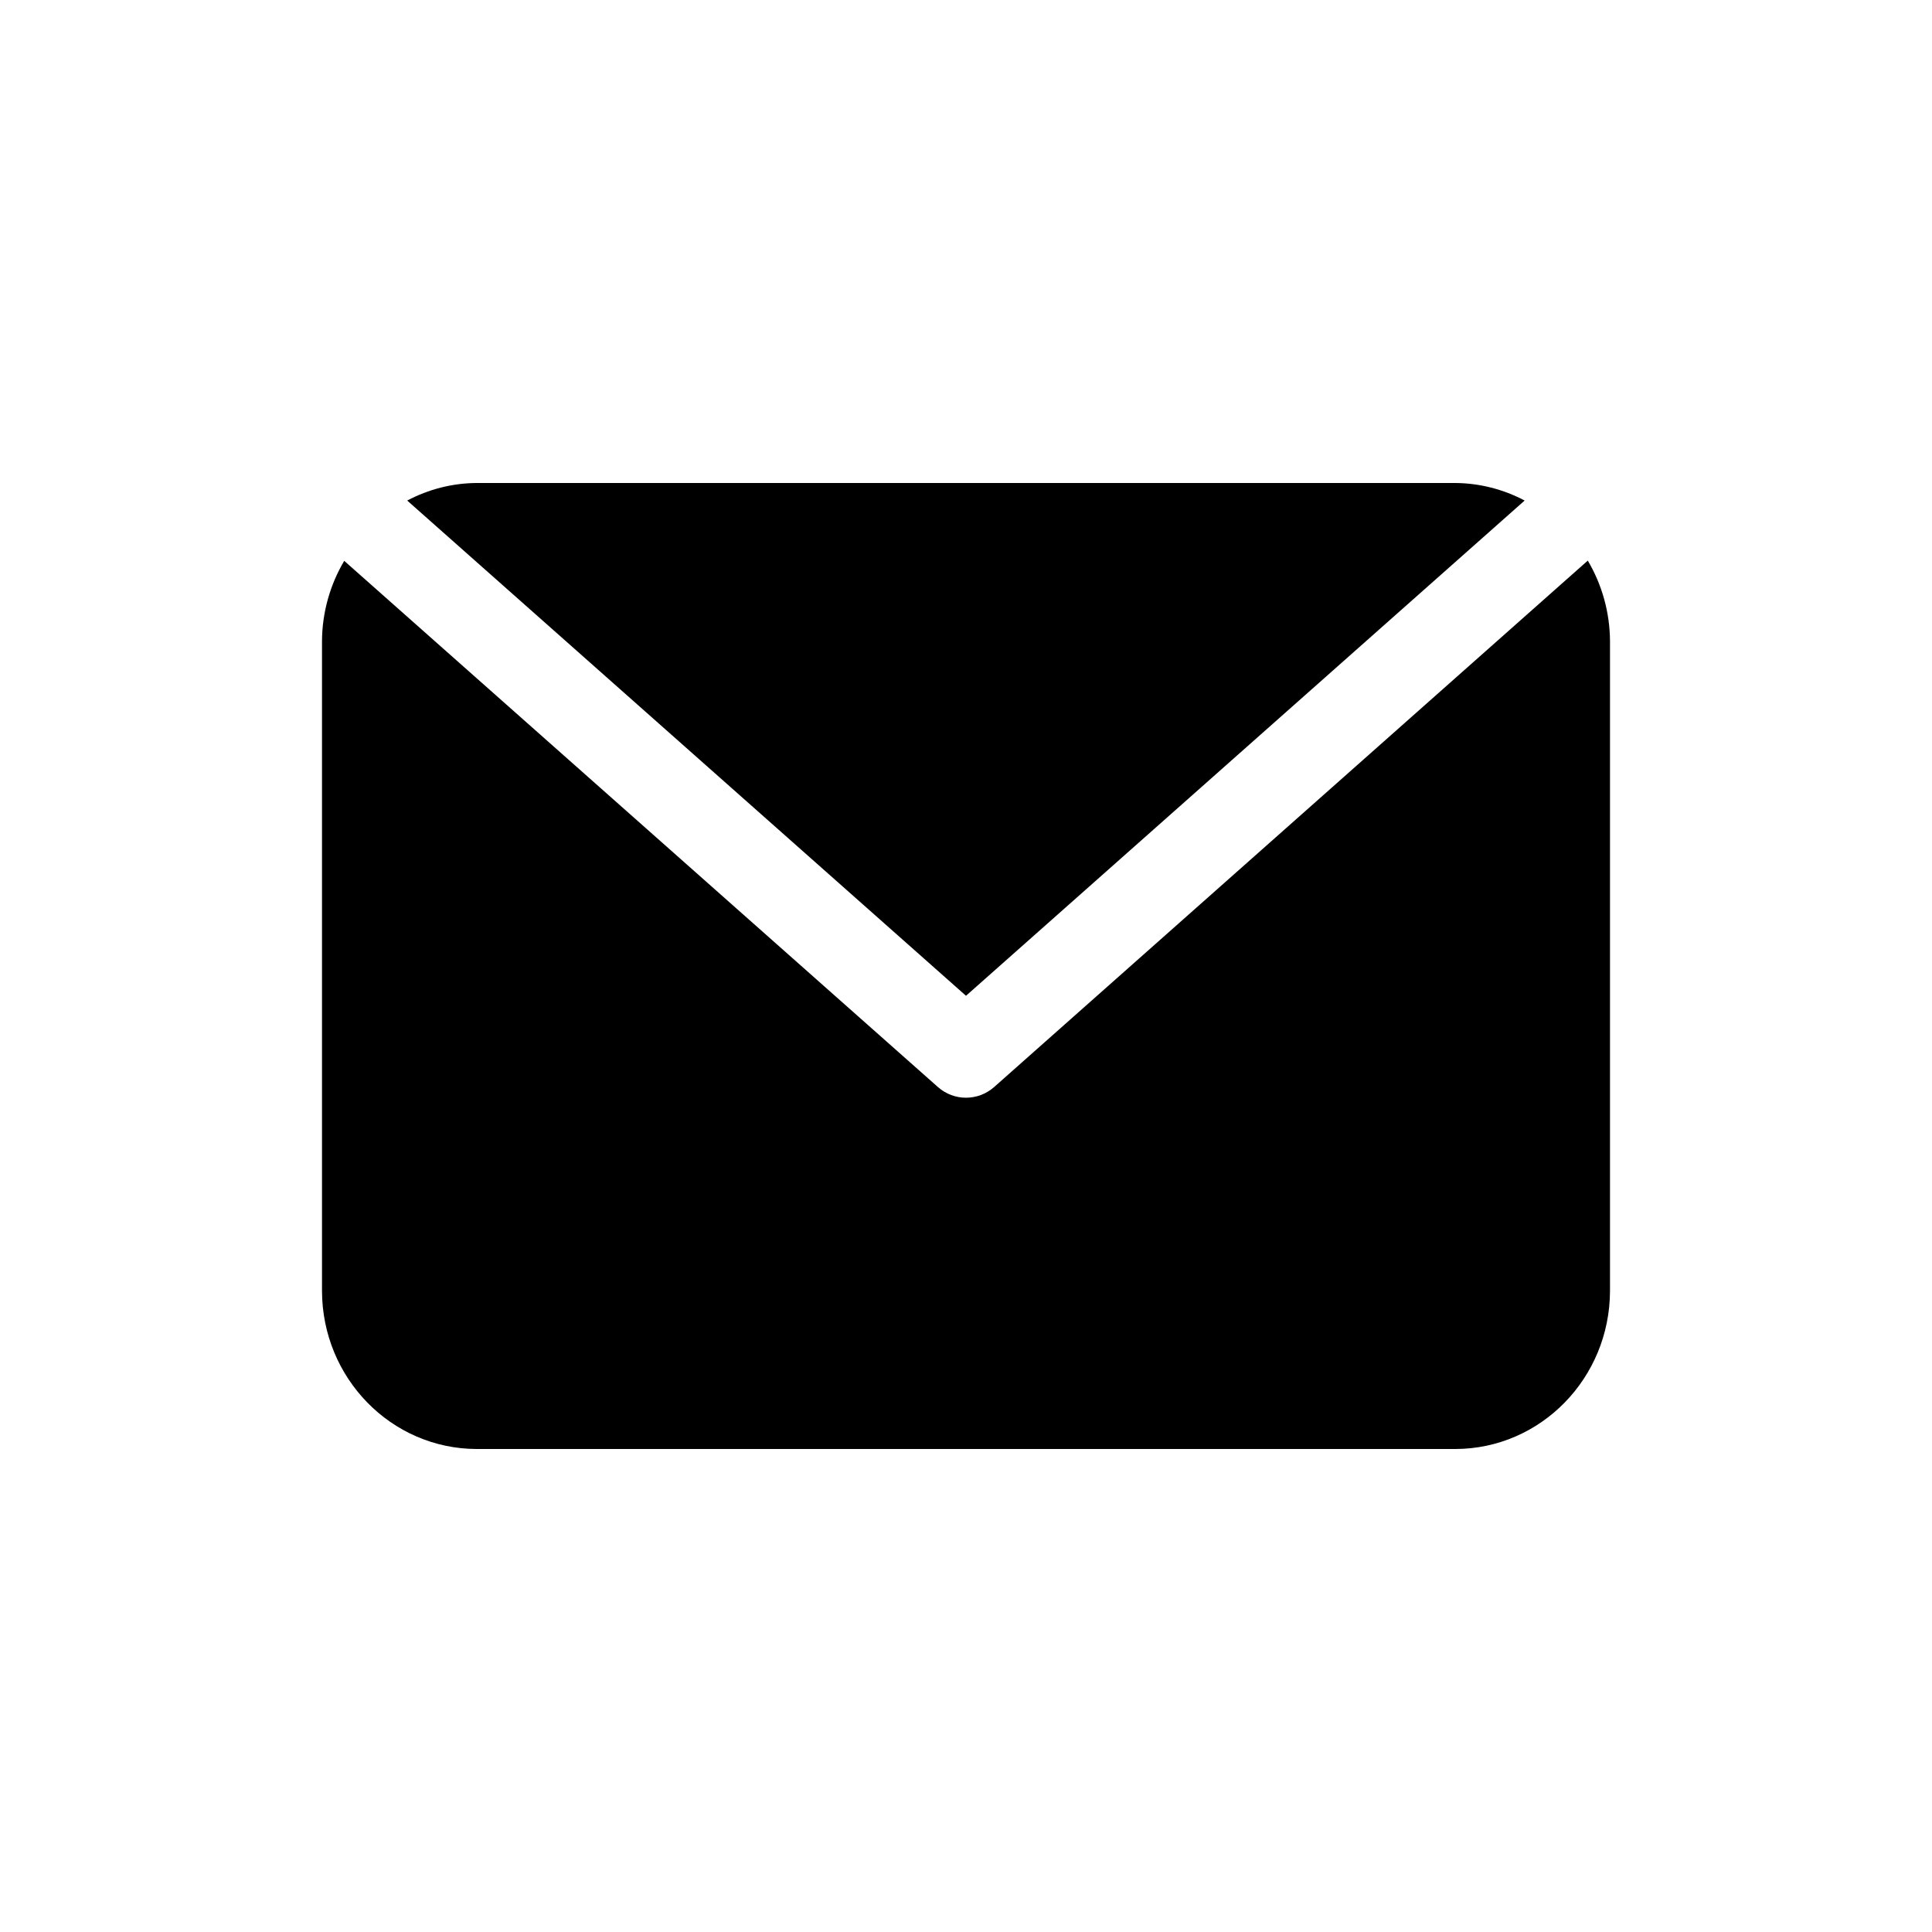 <svg xmlns="http://www.w3.org/2000/svg" width="48" height="48" viewBox="0 0 48 48">
    <defs>
        <filter id="i7ugbz4fja">
            <feColorMatrix in="SourceGraphic" values="0 0 0 0 1 0 0 0 0 1 0 0 0 0 1 0 0 0 1 0"/>
        </filter>
    </defs>
    <g fill="none" fill-rule="evenodd">
        <g>
            <g>
                <g filter="url(#i7ugbz4fja)" transform="translate(-807 -360) translate(783 352) translate(24 8)">
                    <path fill="#000" fill-rule="nonzero" d="M39.448 13.928c.357.603.548 1.294.552 2v16.145c-.005 2.167-1.721 3.922-3.84 3.927H11.84c-2.119-.006-3.835-1.76-3.84-3.927V15.927c.004-.703.196-1.392.552-1.993l14.75 13.073c.4.354.995.354 1.397 0zM36.16 12c.599.005 1.187.154 1.719.436L24 24.74 10.117 12.436c.532-.282 1.123-.432 1.723-.436z"/>
                </g>
            </g>
        </g>
    </g>
</svg>